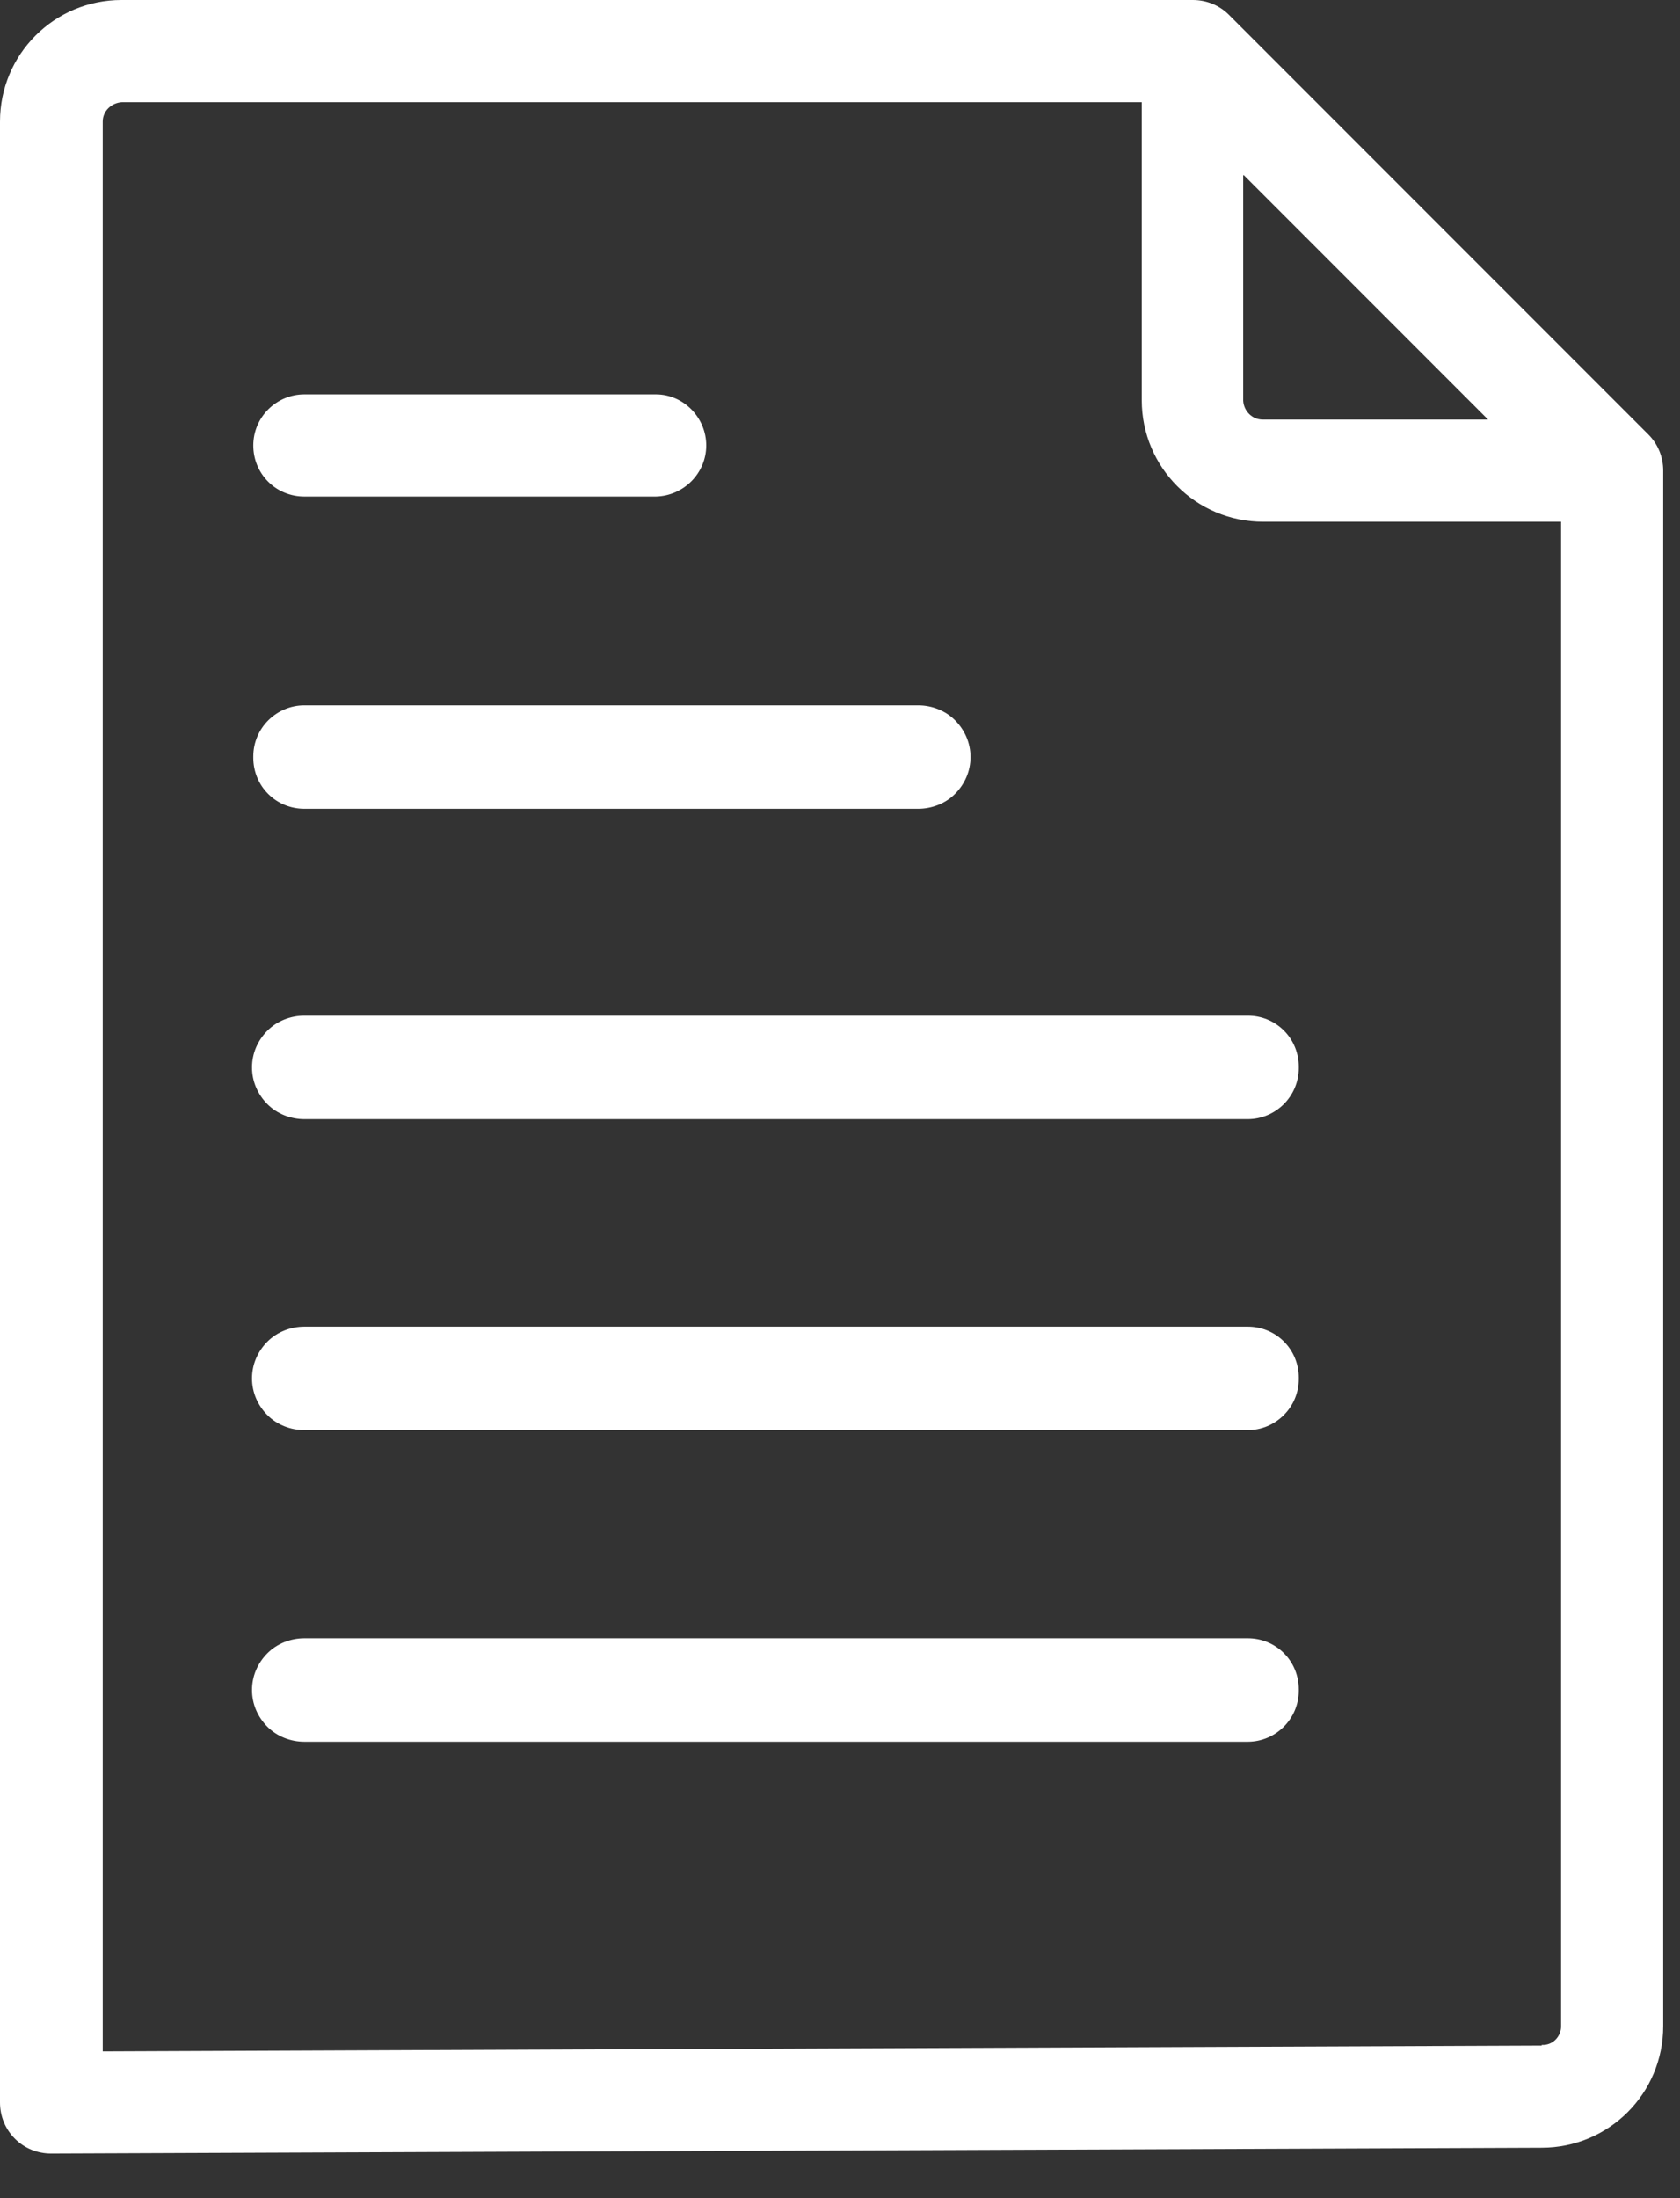 <svg width="26" height="34" viewBox="0 0 26 34" fill="none" xmlns="http://www.w3.org/2000/svg">
<rect x="0" y="0" width="26" height="34" fill="#333333" stroke="none"/>
<g clip-path="url(#clip0_140_24047)">
<path d="M25.51 6.72L19.02 0.23C18.87 0.08 18.67 0 18.46 0H1.88C0.84 0 0 0.84 0 1.88V32.52C0 32.73 0.08 32.93 0.23 33.08C0.38 33.23 0.58 33.31 0.79 33.31L23.86 33.22C24.9 33.22 25.74 32.38 25.74 31.34V7.28C25.74 7.07 25.66 6.87 25.51 6.72ZM19.25 2.71L23.03 6.49H19.54C19.38 6.49 19.25 6.36 19.24 6.2V2.71H19.25ZM23.86 31.64L1.59 31.73V1.88C1.59 1.72 1.72 1.59 1.89 1.58H17.67V6.19C17.67 7.23 18.51 8.07 19.55 8.07H24.16V31.34C24.16 31.5 24.03 31.64 23.86 31.63V31.64ZM3.92 11.7C3.92 11.26 4.28 10.91 4.71 10.91H14.21C14.42 10.91 14.63 10.99 14.78 11.14C14.93 11.29 15.02 11.49 15.02 11.71C15.02 11.93 14.93 12.13 14.78 12.28C14.63 12.43 14.42 12.51 14.21 12.51H4.71C4.5 12.51 4.3 12.43 4.15 12.28C4 12.13 3.92 11.93 3.92 11.72V11.7ZM3.92 6.89C3.92 6.45 4.28 6.1 4.71 6.1H10.15C10.58 6.1 10.93 6.46 10.93 6.89C10.93 7.32 10.58 7.67 10.15 7.68H4.71C4.5 7.68 4.3 7.6 4.15 7.45C4 7.3 3.92 7.1 3.92 6.89ZM20.1 16.52C20.1 16.96 19.74 17.31 19.31 17.31H4.71C4.5 17.31 4.29 17.23 4.14 17.08C3.99 16.93 3.9 16.73 3.9 16.51C3.9 16.29 3.99 16.09 4.14 15.94C4.29 15.79 4.5 15.71 4.71 15.71H19.31C19.52 15.71 19.72 15.79 19.87 15.94C20.02 16.09 20.1 16.29 20.1 16.5V16.52ZM20.1 21.33C20.1 21.77 19.74 22.12 19.31 22.12H4.71C4.5 22.12 4.29 22.04 4.14 21.89C3.99 21.74 3.9 21.54 3.9 21.32C3.9 21.1 3.99 20.9 4.14 20.75C4.29 20.6 4.5 20.52 4.71 20.52H19.31C19.52 20.52 19.72 20.6 19.87 20.75C20.02 20.9 20.1 21.1 20.1 21.31V21.33ZM20.1 26.15C20.1 26.59 19.74 26.94 19.31 26.94H4.71C4.5 26.94 4.29 26.86 4.14 26.71C3.99 26.56 3.9 26.36 3.9 26.14C3.9 25.92 3.99 25.72 4.14 25.57C4.29 25.42 4.5 25.34 4.71 25.34H19.31C19.52 25.34 19.72 25.42 19.87 25.57C20.02 25.72 20.1 25.92 20.1 26.13V26.15Z" fill="white"/>
</g>
<defs>
<clipPath id="clip0_140_24047">
<rect width="25.74" height="33.32" fill="white"/>
</clipPath>
</defs>
</svg>
